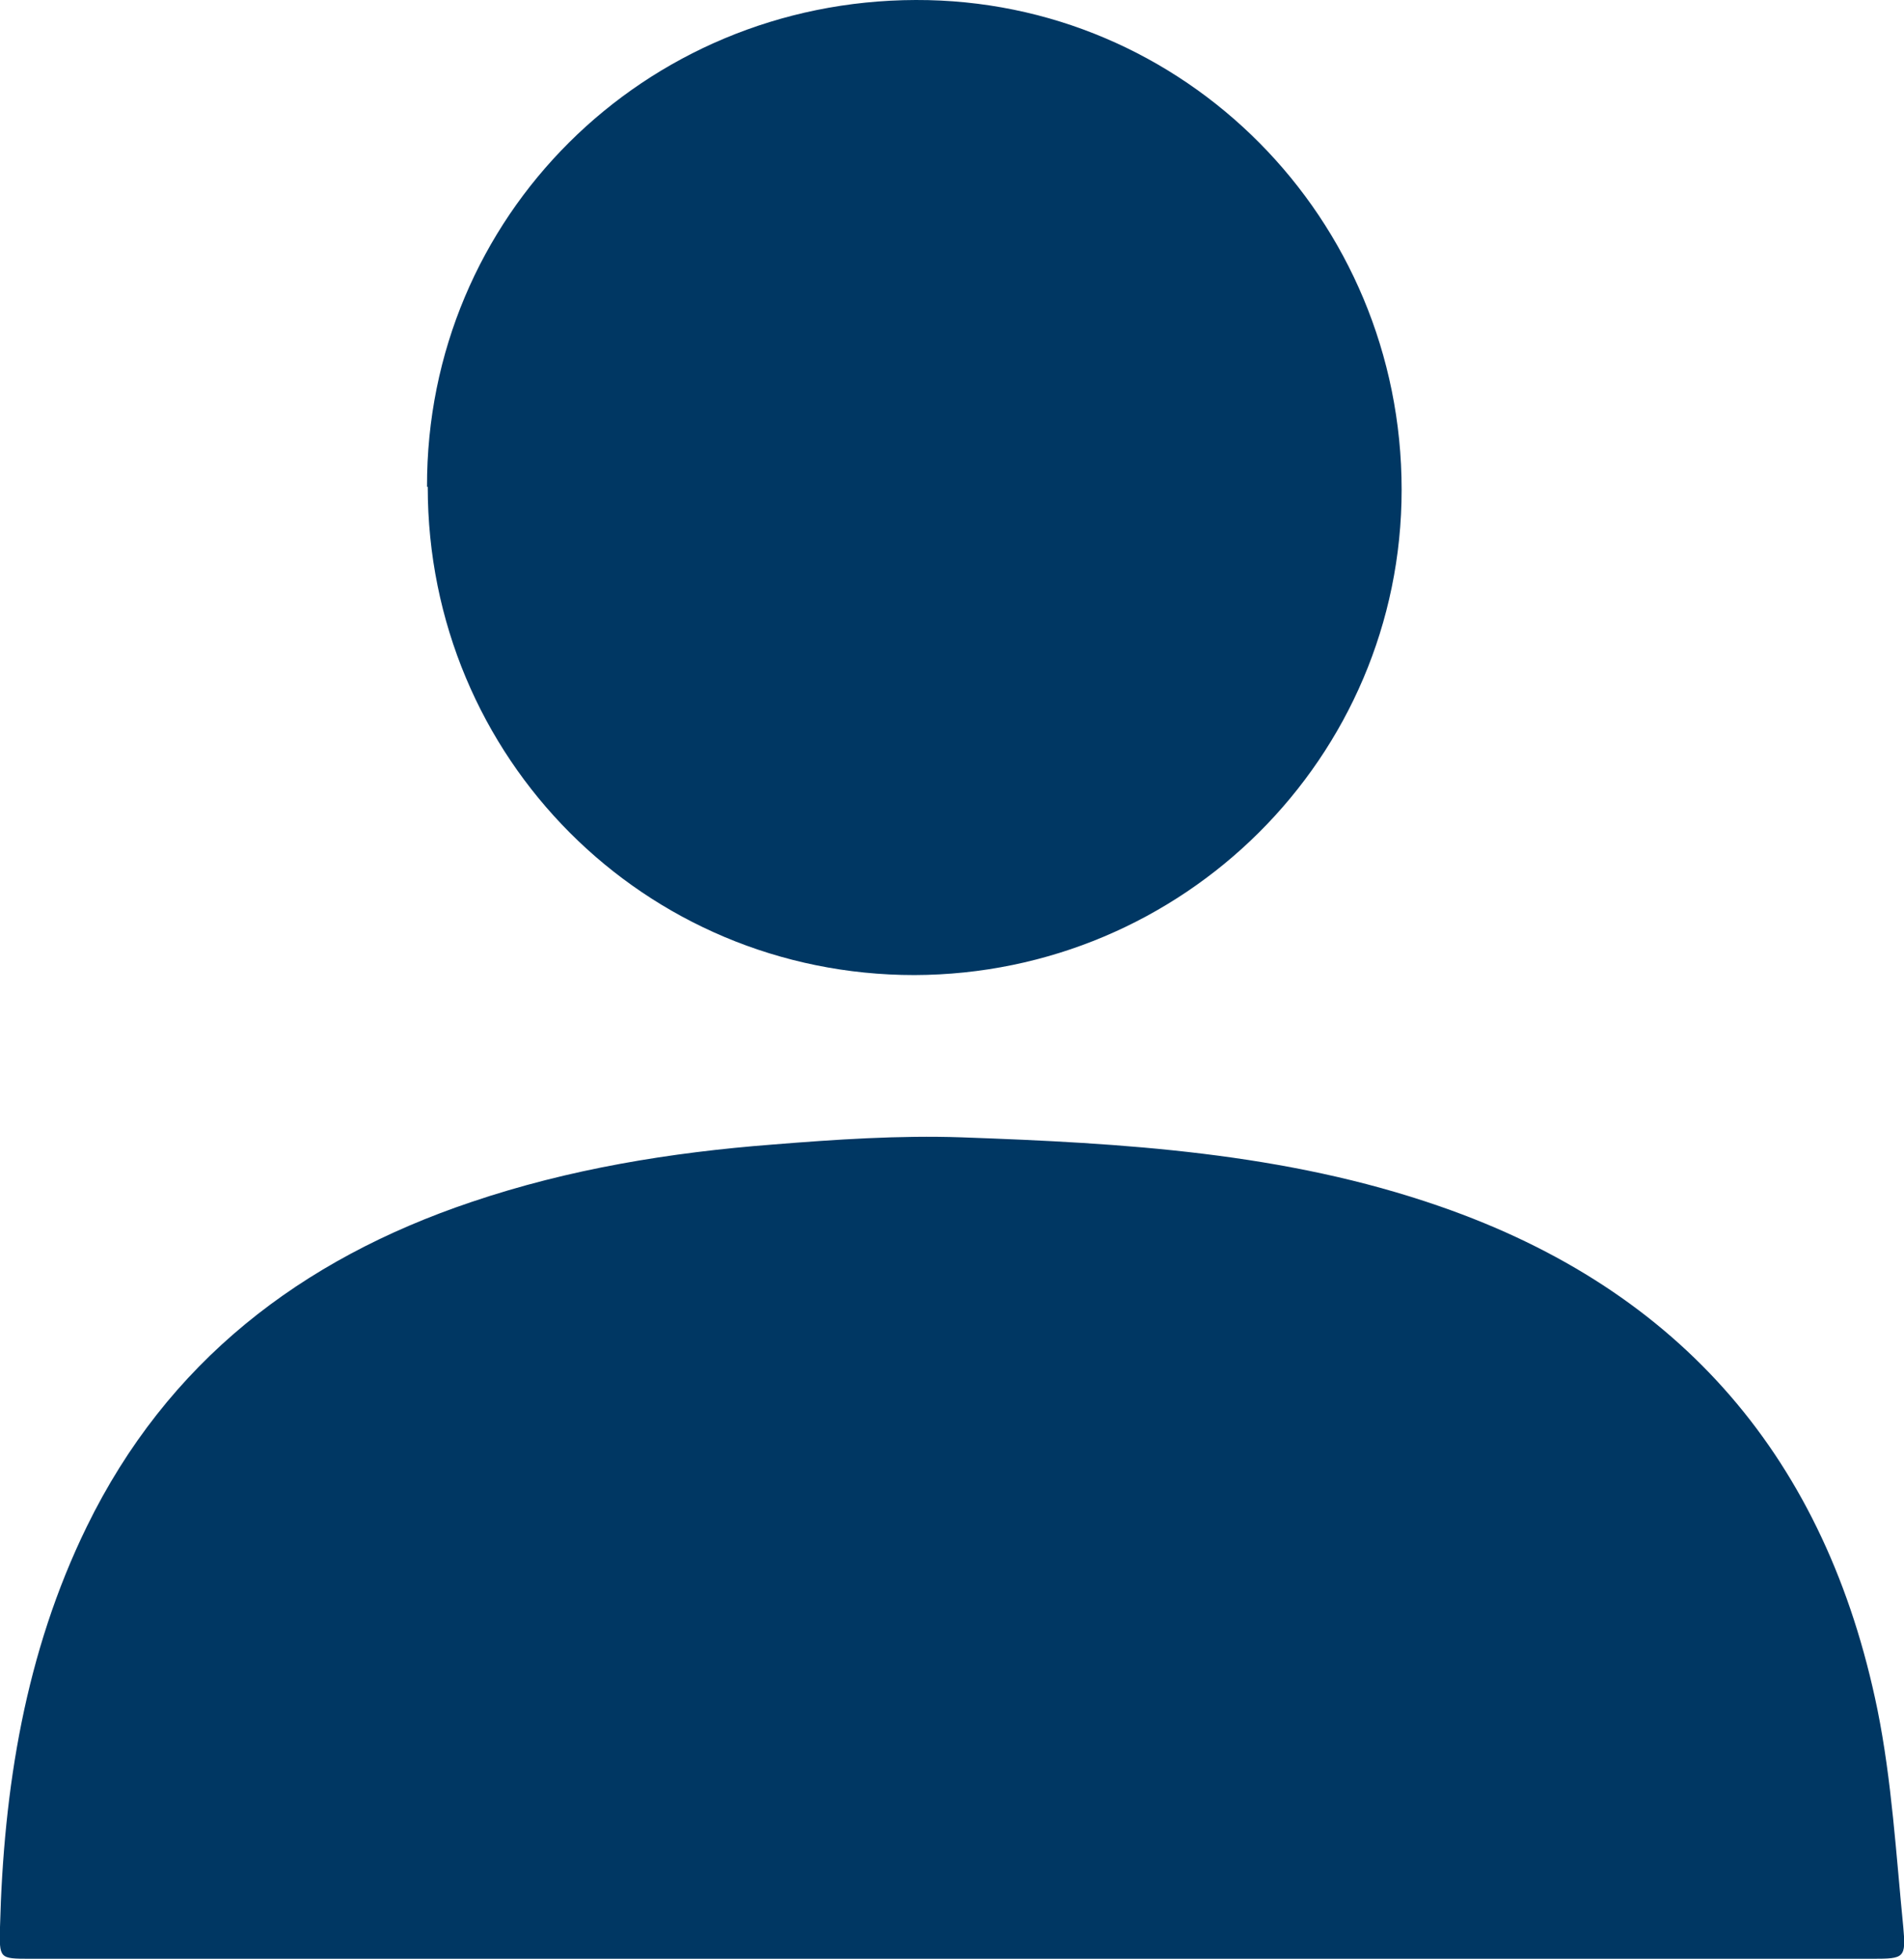 <?xml version="1.0" encoding="UTF-8"?>
<svg xmlns="http://www.w3.org/2000/svg" id="Livello_2" data-name="Livello 2" viewBox="0 0 26.53 27.28">
  <defs>
    <style>
      .cls-1 {
        fill: #003763;
        stroke-width: 0px;
      }
    </style>
  </defs>
  <g id="Livello_1-2" data-name="Livello 1">
    <g id="jeEP7G.tif">
      <g>
        <path class="cls-1" d="m13.26,27.28c-4.28,0-8.56,0-12.84,0-.43,0-.43,0-.42-.44.05-1.93.35-3.82,1.21-5.58,1.12-2.29,2.98-3.72,5.36-4.52,1.36-.46,2.77-.69,4.2-.8.87-.07,1.76-.13,2.63-.1,2.25.08,4.5.21,6.66.96,3.38,1.17,5.39,3.54,6.1,7.01.2.99.26,2.02.36,3.03.04.43.01.44-.42.44-4.28,0-8.56,0-12.84,0Z"></path>
        <path class="cls-1" d="m5.95,6.78C5.94,3.02,8.97.01,12.76,0c3.74-.01,6.77,3.04,6.77,6.82,0,3.73-3.04,6.75-6.79,6.76-3.76,0-6.78-3.02-6.78-6.8Z"></path>
      </g>
    </g>
  </g>
</svg>
